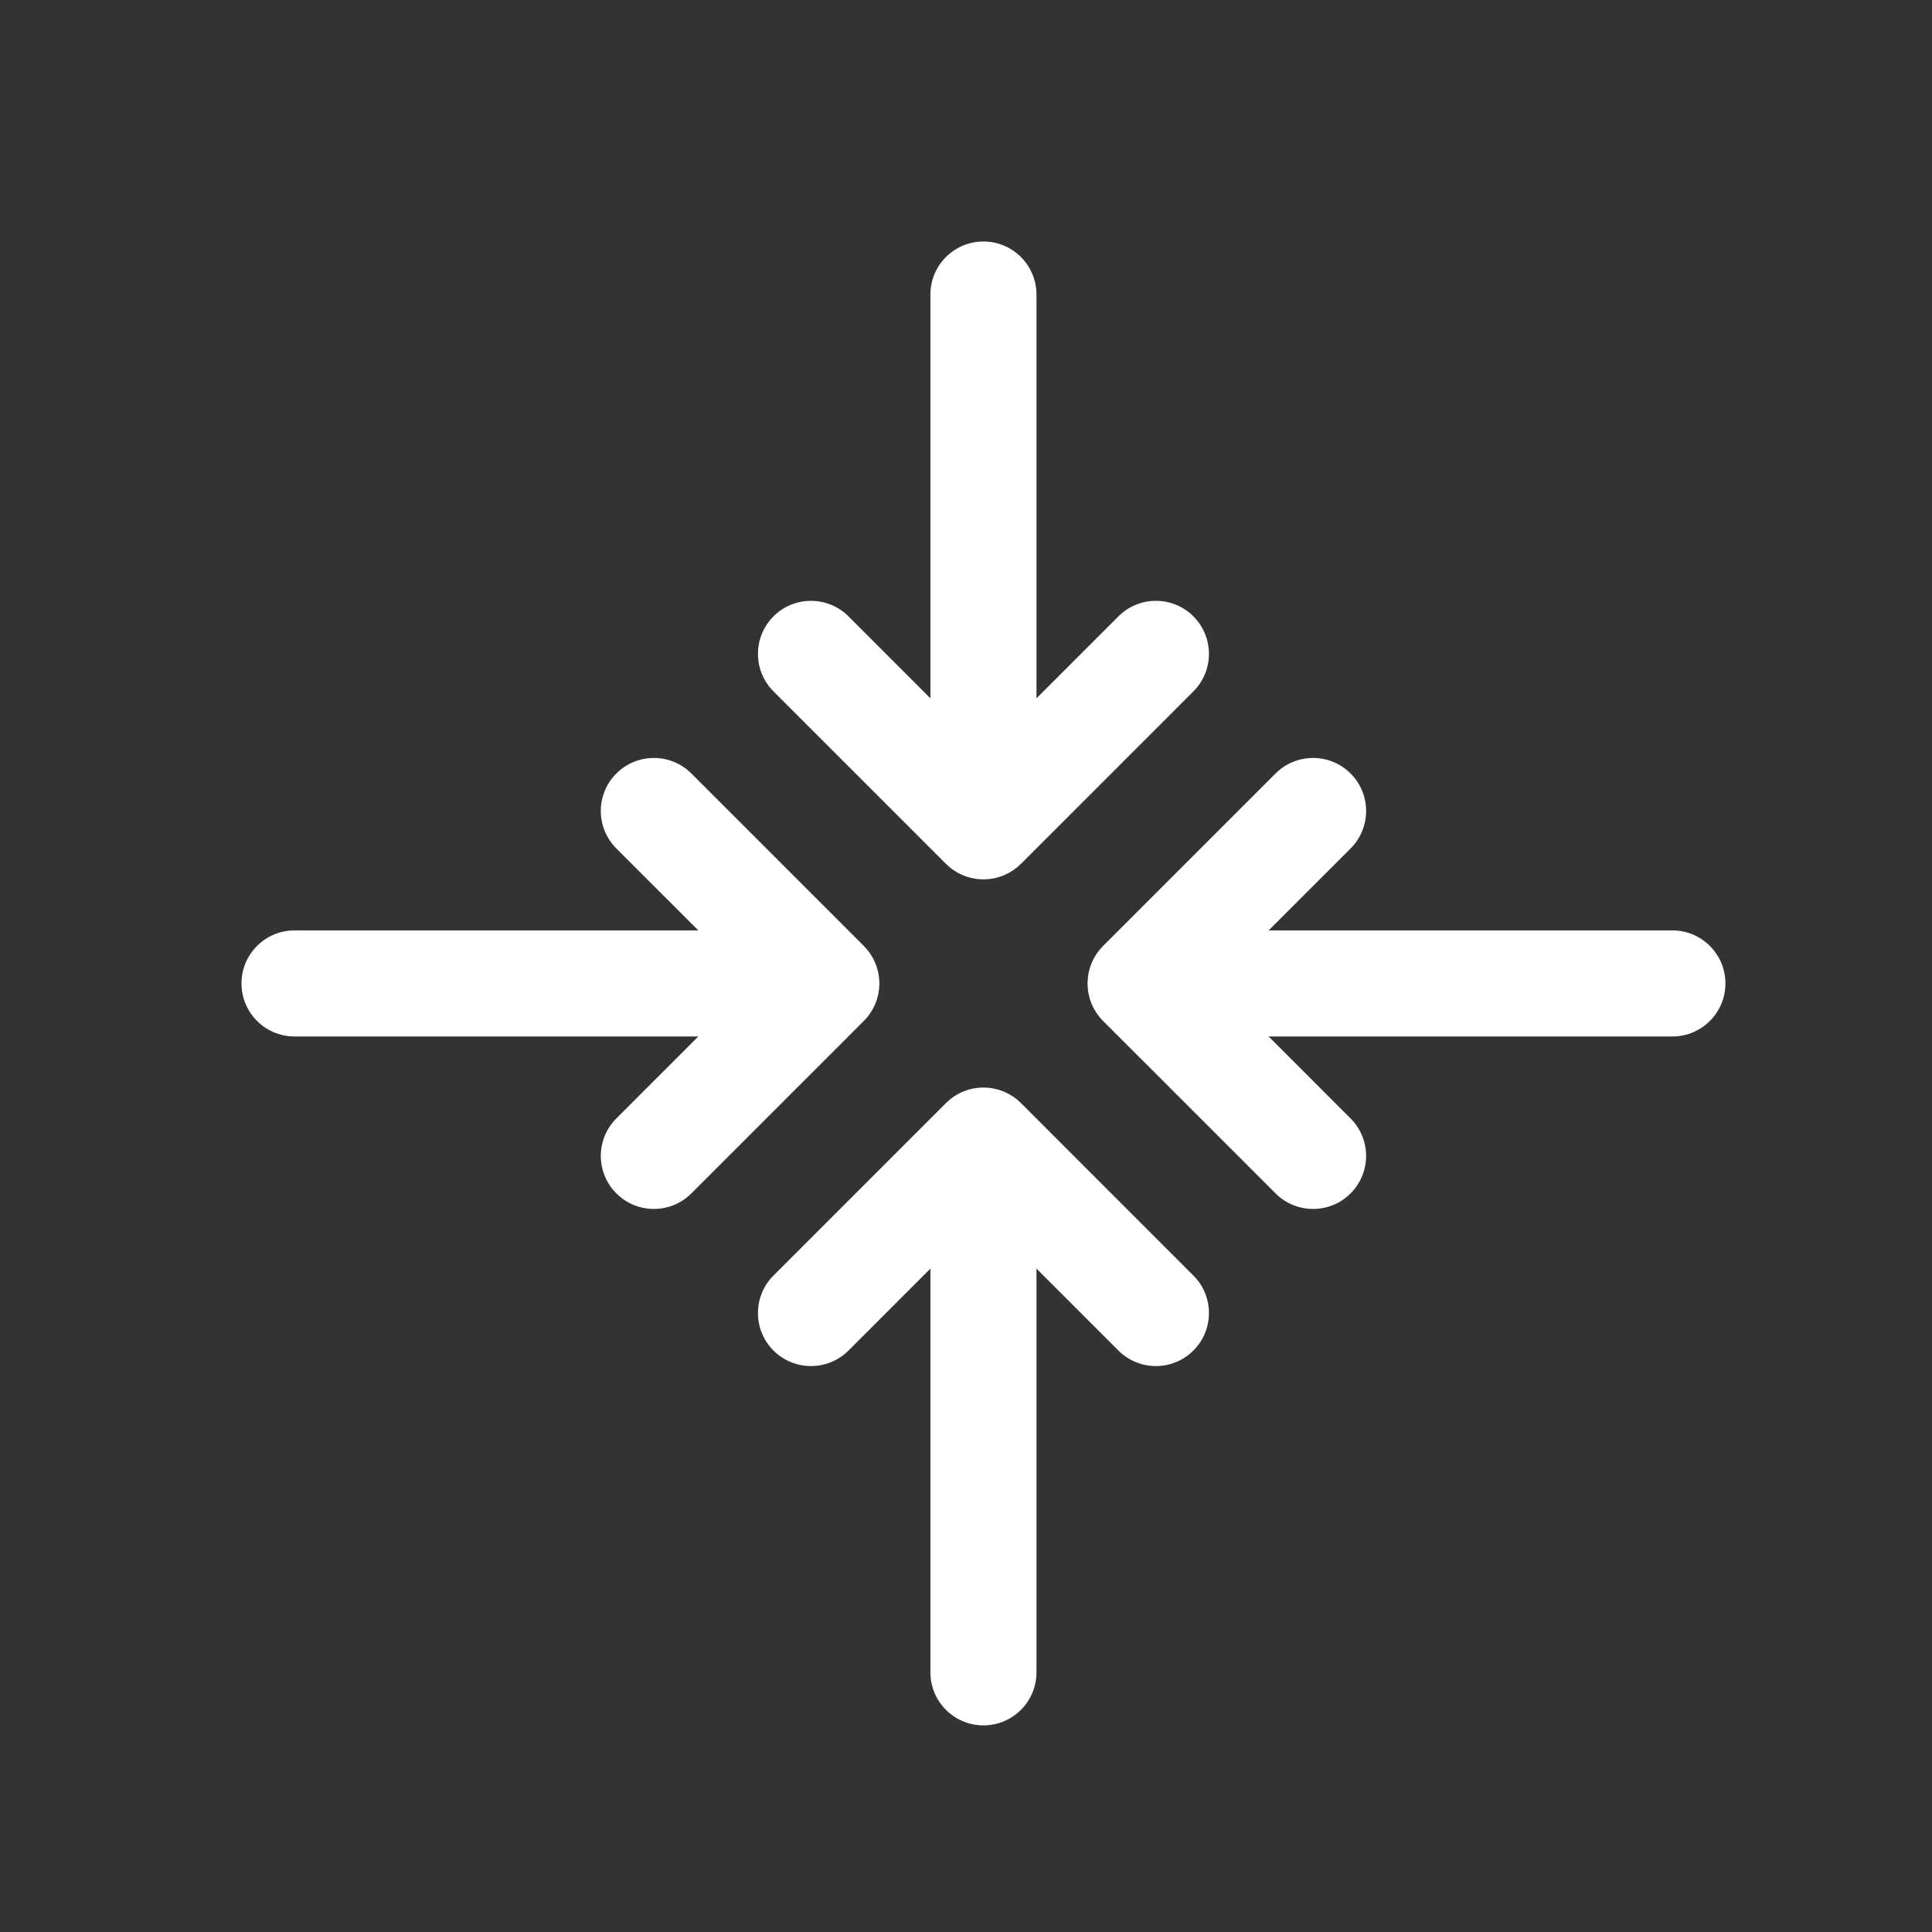 <svg width="40" height="40" viewBox="0 0 40 40" fill="none" xmlns="http://www.w3.org/2000/svg">
<rect x="0" y="0" width="40" height="40" fill="#333333" stroke="none"/>
<path fill-rule="evenodd" clip-rule="evenodd" d="M19.598 17.896L19.591 17.891L16.014 14.314C15.8 14.1 15.692 13.817 15.693 13.537C15.692 13.258 15.8 12.974 16.014 12.761C16.227 12.547 16.511 12.439 16.79 12.44C17.07 12.439 17.353 12.547 17.567 12.761L19.263 14.458V6.098C19.263 5.492 19.755 5 20.361 5C20.968 5 21.459 5.492 21.459 6.098V14.458L23.156 12.761C23.369 12.547 23.652 12.439 23.932 12.44C24.212 12.439 24.495 12.547 24.708 12.761C24.922 12.974 25.03 13.258 25.03 13.537C25.03 13.817 24.923 14.1 24.708 14.314L21.132 17.891L21.125 17.896L21.058 17.957L21.045 17.967L21.018 17.987L21.017 17.989L20.971 18.021L20.958 18.029L20.923 18.05L20.922 18.051L20.879 18.077L20.866 18.083L20.83 18.1L20.827 18.102L20.782 18.123L20.768 18.128L20.733 18.141L20.729 18.142L20.68 18.159L20.666 18.163L20.629 18.172L20.627 18.173L20.575 18.186L20.56 18.188L20.518 18.195L20.469 18.201L20.453 18.202L20.361 18.207L20.344 18.206L20.253 18.201L20.238 18.199L20.203 18.194H20.202L20.147 18.186L20.132 18.182L20.093 18.172L20.091 18.172L20.043 18.159L20.029 18.155L19.991 18.141L19.988 18.141L19.941 18.123L19.927 18.117L19.893 18.101L19.891 18.1L19.844 18.077L19.831 18.07L19.799 18.051L19.797 18.049L19.751 18.021L19.739 18.013L19.705 17.988L19.704 17.987L19.665 17.957L19.652 17.947L19.598 17.896ZM21.125 22.826L21.132 22.832L24.708 26.409C24.923 26.622 25.03 26.905 25.03 27.185C25.03 27.465 24.923 27.748 24.708 27.961C24.495 28.175 24.212 28.283 23.932 28.283C23.652 28.283 23.369 28.175 23.156 27.962L21.459 26.265V34.624C21.459 35.231 20.968 35.722 20.361 35.722C19.755 35.722 19.263 35.231 19.263 34.624V26.265L17.567 27.962C17.353 28.175 17.07 28.283 16.79 28.283C16.511 28.283 16.227 28.175 16.014 27.962C15.8 27.748 15.692 27.465 15.693 27.185C15.692 26.905 15.8 26.622 16.014 26.409L19.591 22.832L19.598 22.826L19.665 22.765L19.677 22.755L19.703 22.736L19.705 22.735L19.751 22.701L19.764 22.693L19.798 22.672L19.799 22.672L19.844 22.646L19.857 22.639L19.892 22.622L19.895 22.621L19.941 22.599L19.955 22.595L19.99 22.582L19.992 22.581L20.043 22.563L20.057 22.559L20.092 22.55L20.094 22.55L20.148 22.537L20.162 22.535L20.199 22.529L20.202 22.528L20.254 22.521L20.27 22.521L20.335 22.517L20.361 22.516L20.379 22.517L20.388 22.517L20.469 22.521L20.485 22.523L20.523 22.529H20.523L20.575 22.537L20.59 22.541L20.632 22.551H20.633L20.68 22.563L20.694 22.568L20.733 22.582L20.736 22.583L20.781 22.599L20.794 22.605L20.831 22.622L20.833 22.623L20.879 22.646L20.892 22.653L20.924 22.672L20.927 22.674L20.971 22.701L20.984 22.71L21.018 22.736L21.02 22.736L21.058 22.765L21.07 22.776L21.125 22.826ZM17.947 21.07L17.957 21.058L17.967 21.045L17.987 21.019L17.988 21.017L18.012 20.984L18.021 20.971L18.049 20.926L18.07 20.892L18.077 20.879L18.099 20.832L18.101 20.829L18.117 20.794L18.123 20.781L18.14 20.734L18.142 20.731L18.154 20.694L18.159 20.68L18.172 20.632L18.172 20.63L18.182 20.59L18.186 20.575L18.194 20.521L18.195 20.517L18.199 20.485L18.201 20.469L18.206 20.381V20.378V20.376L18.207 20.36L18.206 20.342L18.202 20.27L18.201 20.254L18.194 20.203V20.202L18.188 20.162L18.186 20.147L18.172 20.094L18.172 20.092L18.163 20.057L18.159 20.043L18.142 19.992L18.141 19.99L18.128 19.955L18.123 19.941L18.101 19.895L18.1 19.892L18.083 19.857L18.077 19.844L18.051 19.799L18.05 19.799L18.029 19.764L18.021 19.751L17.988 19.705L17.987 19.703L17.967 19.677L17.957 19.665L17.896 19.597L17.891 19.591L14.314 16.014C14.1 15.8 13.817 15.692 13.537 15.693C13.258 15.692 12.974 15.8 12.761 16.014C12.547 16.227 12.439 16.511 12.439 16.79C12.439 17.07 12.547 17.353 12.761 17.567L14.458 19.263H6.098C5.492 19.263 5 19.754 5 20.361C5 20.968 5.492 21.459 6.098 21.459H14.458L12.761 23.156C12.547 23.369 12.439 23.652 12.439 23.932C12.439 24.212 12.547 24.495 12.761 24.708C12.974 24.922 13.258 25.03 13.537 25.03C13.817 25.03 14.1 24.922 14.314 24.708L17.891 21.131L17.947 21.07ZM26.266 19.263H34.625C35.231 19.263 35.723 19.755 35.723 20.361C35.723 20.968 35.231 21.459 34.625 21.459H26.266L27.962 23.156C28.176 23.369 28.284 23.652 28.284 23.932C28.284 24.212 28.176 24.495 27.962 24.708C27.748 24.923 27.465 25.03 27.186 25.03C26.906 25.03 26.622 24.923 26.409 24.708L22.832 21.132L22.826 21.125L22.765 21.058L22.756 21.045L22.736 21.018L22.734 21.017L22.701 20.971L22.693 20.958L22.673 20.924L22.671 20.922L22.646 20.879L22.639 20.866L22.622 20.829L22.621 20.827L22.6 20.782L22.595 20.768L22.582 20.732L22.581 20.729L22.563 20.68L22.559 20.666L22.55 20.629L22.55 20.626L22.538 20.576L22.535 20.561L22.529 20.518L22.528 20.517L22.523 20.477L22.522 20.47L22.516 20.361L22.522 20.253L22.523 20.246L22.524 20.238L22.528 20.205L22.529 20.203L22.538 20.146L22.541 20.132L22.55 20.095L22.551 20.092L22.563 20.043L22.568 20.029L22.582 19.991L22.583 19.989L22.6 19.941L22.606 19.928L22.622 19.893L22.623 19.891L22.646 19.844L22.654 19.831L22.673 19.798L22.674 19.797L22.701 19.751L22.71 19.739L22.736 19.704L22.765 19.665L22.776 19.652L22.832 19.591L26.409 16.014C26.622 15.8 26.906 15.692 27.186 15.693C27.465 15.692 27.748 15.8 27.962 16.014C28.176 16.227 28.284 16.511 28.284 16.79C28.284 17.07 28.176 17.353 27.962 17.567L26.266 19.263Z" fill="#FFFFFF"/>
</svg>
